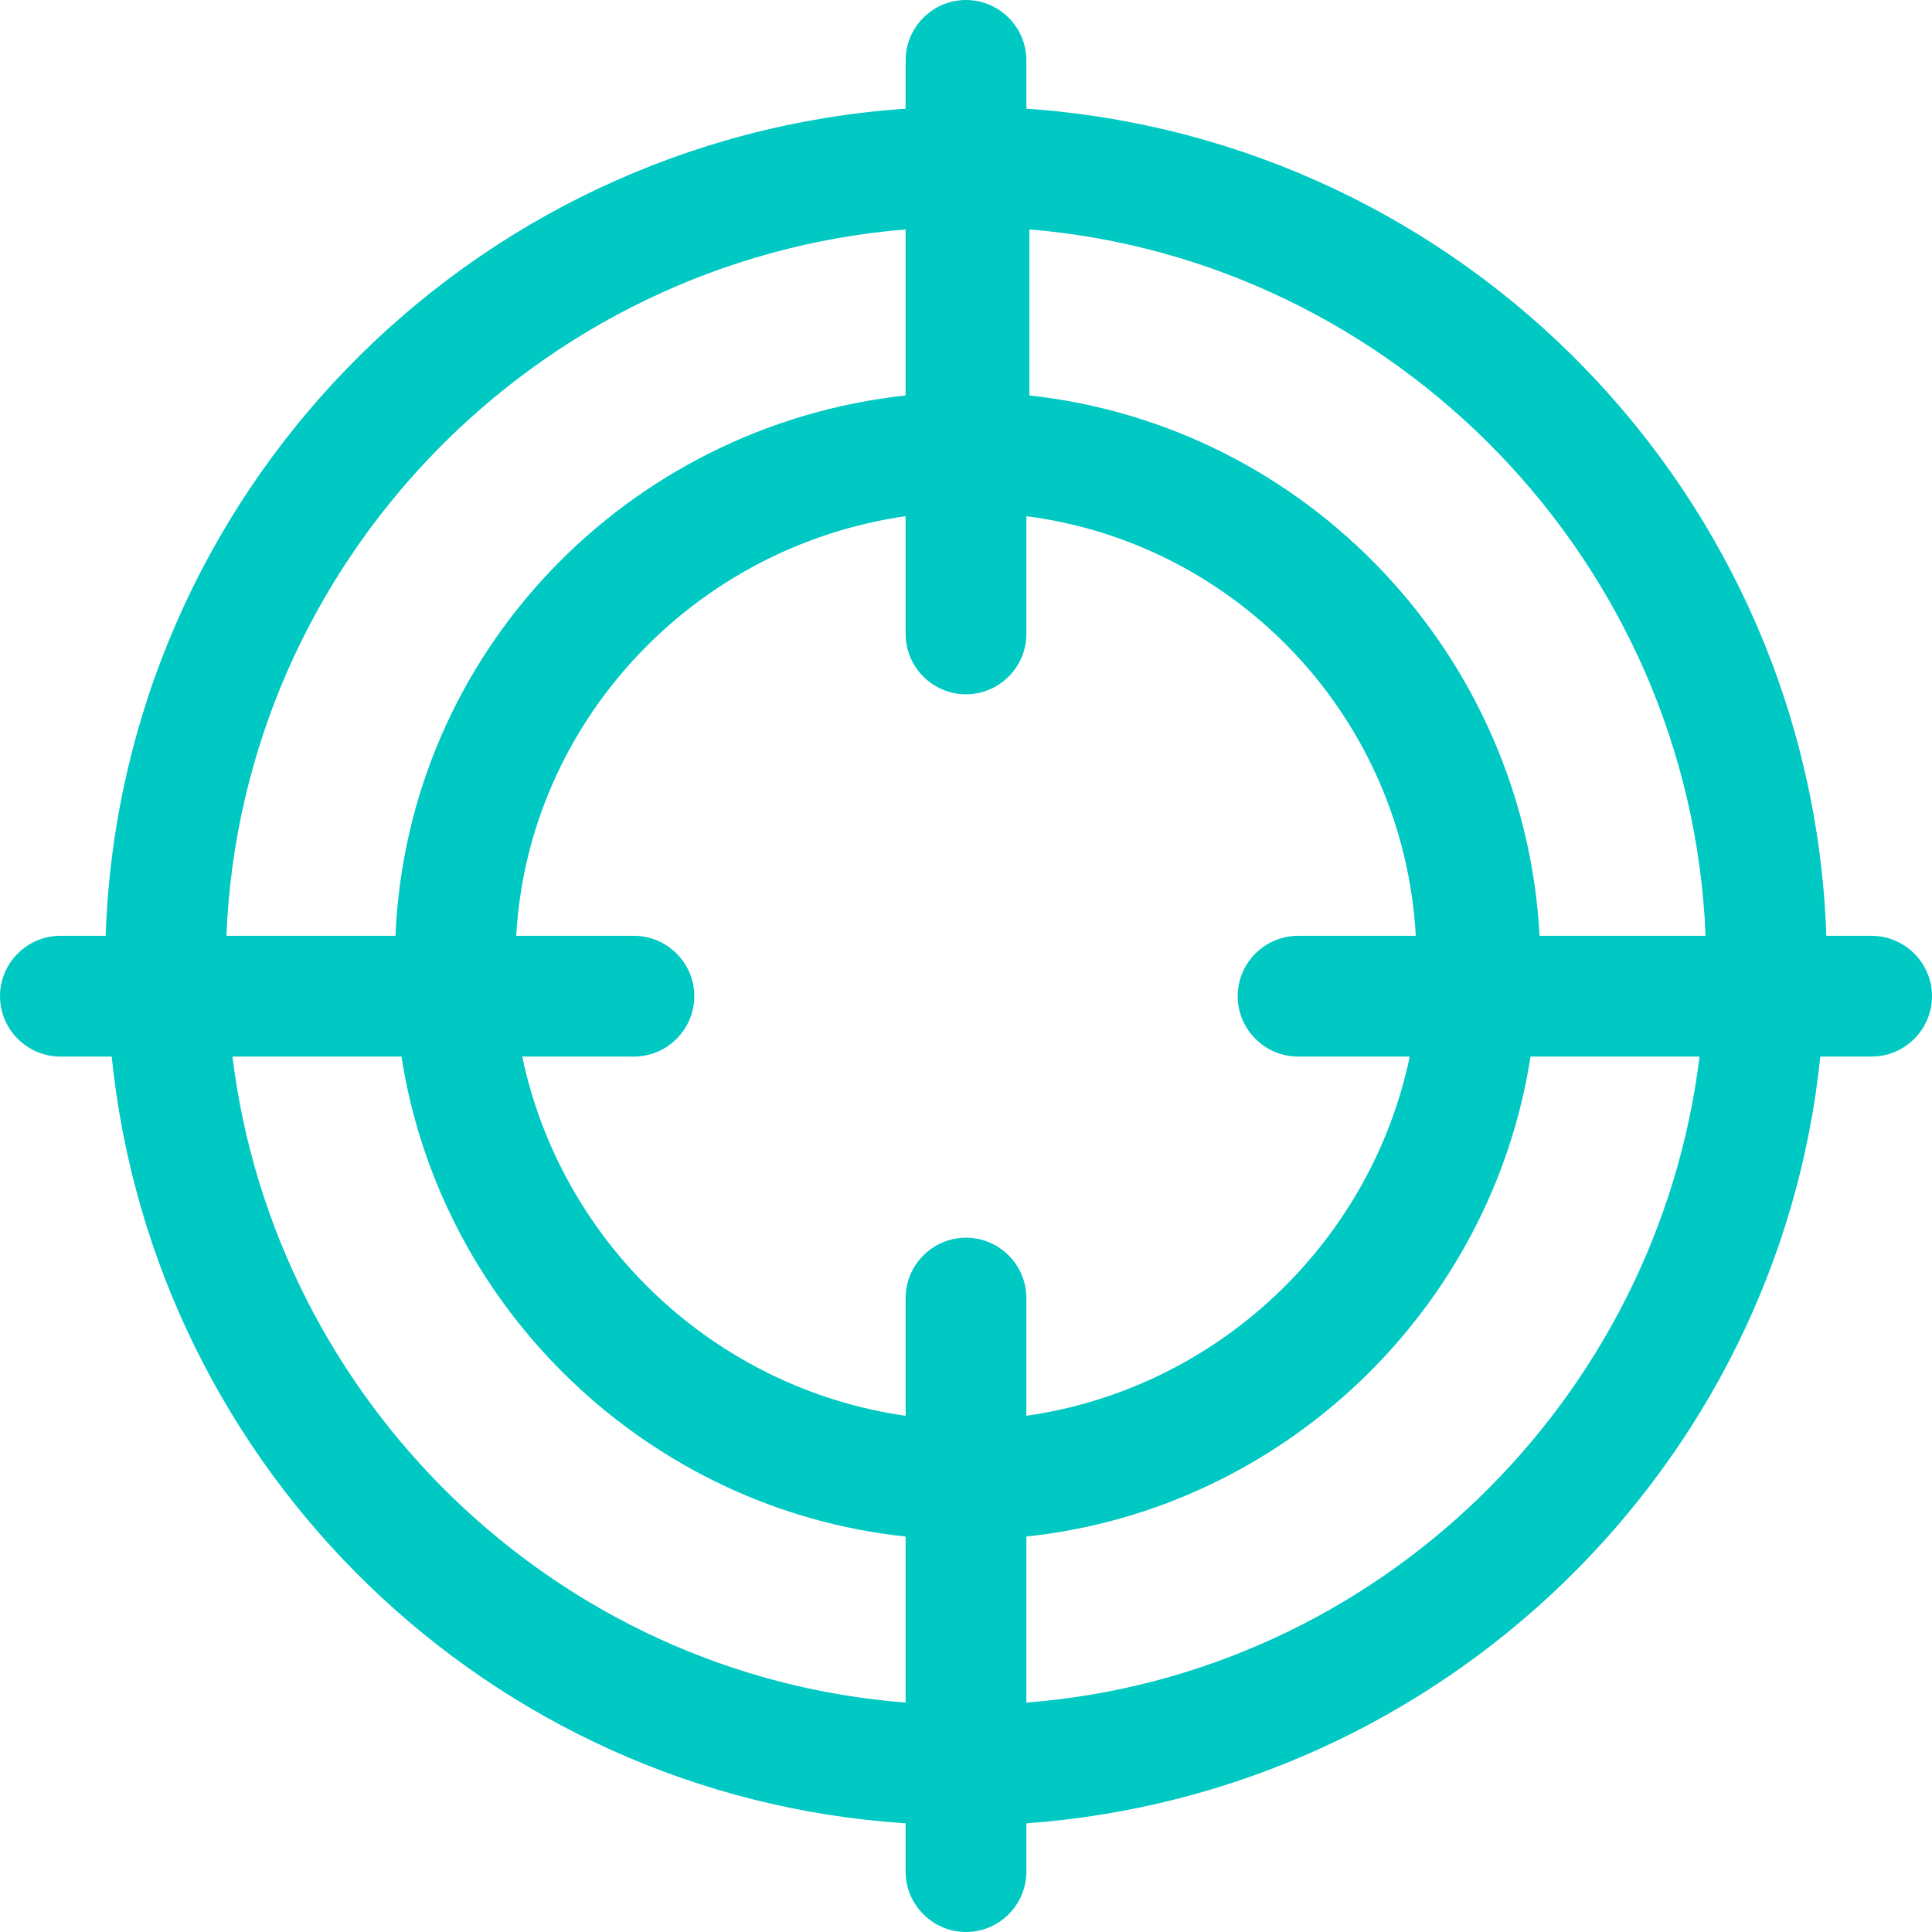 <?xml version="1.0" encoding="UTF-8"?>
<!-- Generator: Adobe Illustrator 22.1.0, SVG Export Plug-In . SVG Version: 6.00 Build 0)  -->
<svg version="1.1" id="Layer_1" xmlns="http://www.w3.org/2000/svg" xmlns:xlink="http://www.w3.org/1999/xlink" x="0px" y="0px" viewBox="0 0 64 64" style="enable-background:new 0 0 64 64;" xml:space="preserve">
<style type="text/css">
	.st0{fill:#00C8C3;}
</style>
<g>
	<path class="st0" d="M62,31h-1.5C60,16.4,48.5,4.6,34,3.6V2c0-1.1-0.9-2-2-2s-2,0.9-2,2v1.6C15.5,4.6,4,16.4,3.5,31H2   c-1.1,0-2,0.9-2,2s0.9,2,2,2h1.7C5.1,48.7,16.2,59.5,30,60.4V62c0,1.1,0.9,2,2,2s2-0.9,2-2v-1.6c13.8-1,24.9-11.8,26.3-25.4H62   c1.1,0,2-0.9,2-2S63.1,31,62,31z M56.5,31h-5.5c-0.5-9.3-7.7-16.9-16.9-17.9V7.6C46.2,8.6,56,18.6,56.5,31z M43,35h3.7   c-1.3,6.2-6.4,11-12.7,11.9V43c0-1.1-0.9-2-2-2s-2,0.9-2,2v3.9C23.7,46,18.6,41.2,17.3,35H21c1.1,0,2-0.9,2-2s-0.9-2-2-2h-3.9   C17.5,23.9,23,18.1,30,17.1V21c0,1.1,0.9,2,2,2s2-0.9,2-2v-3.9c7,0.9,12.5,6.7,12.9,13.9H43c-1.1,0-2,0.9-2,2S41.9,35,43,35z    M30,7.6v5.5c-9.2,1-16.5,8.5-16.9,17.9H7.5C8,18.6,17.8,8.6,30,7.6z M7.7,35h5.6c1.3,8.4,8.2,15,16.7,15.9v5.5   C18.4,55.5,9.1,46.4,7.7,35z M34,56.4v-5.5C42.5,50,49.4,43.4,50.7,35h5.6C54.9,46.4,45.6,55.5,34,56.4z"/>
</g>
</svg>